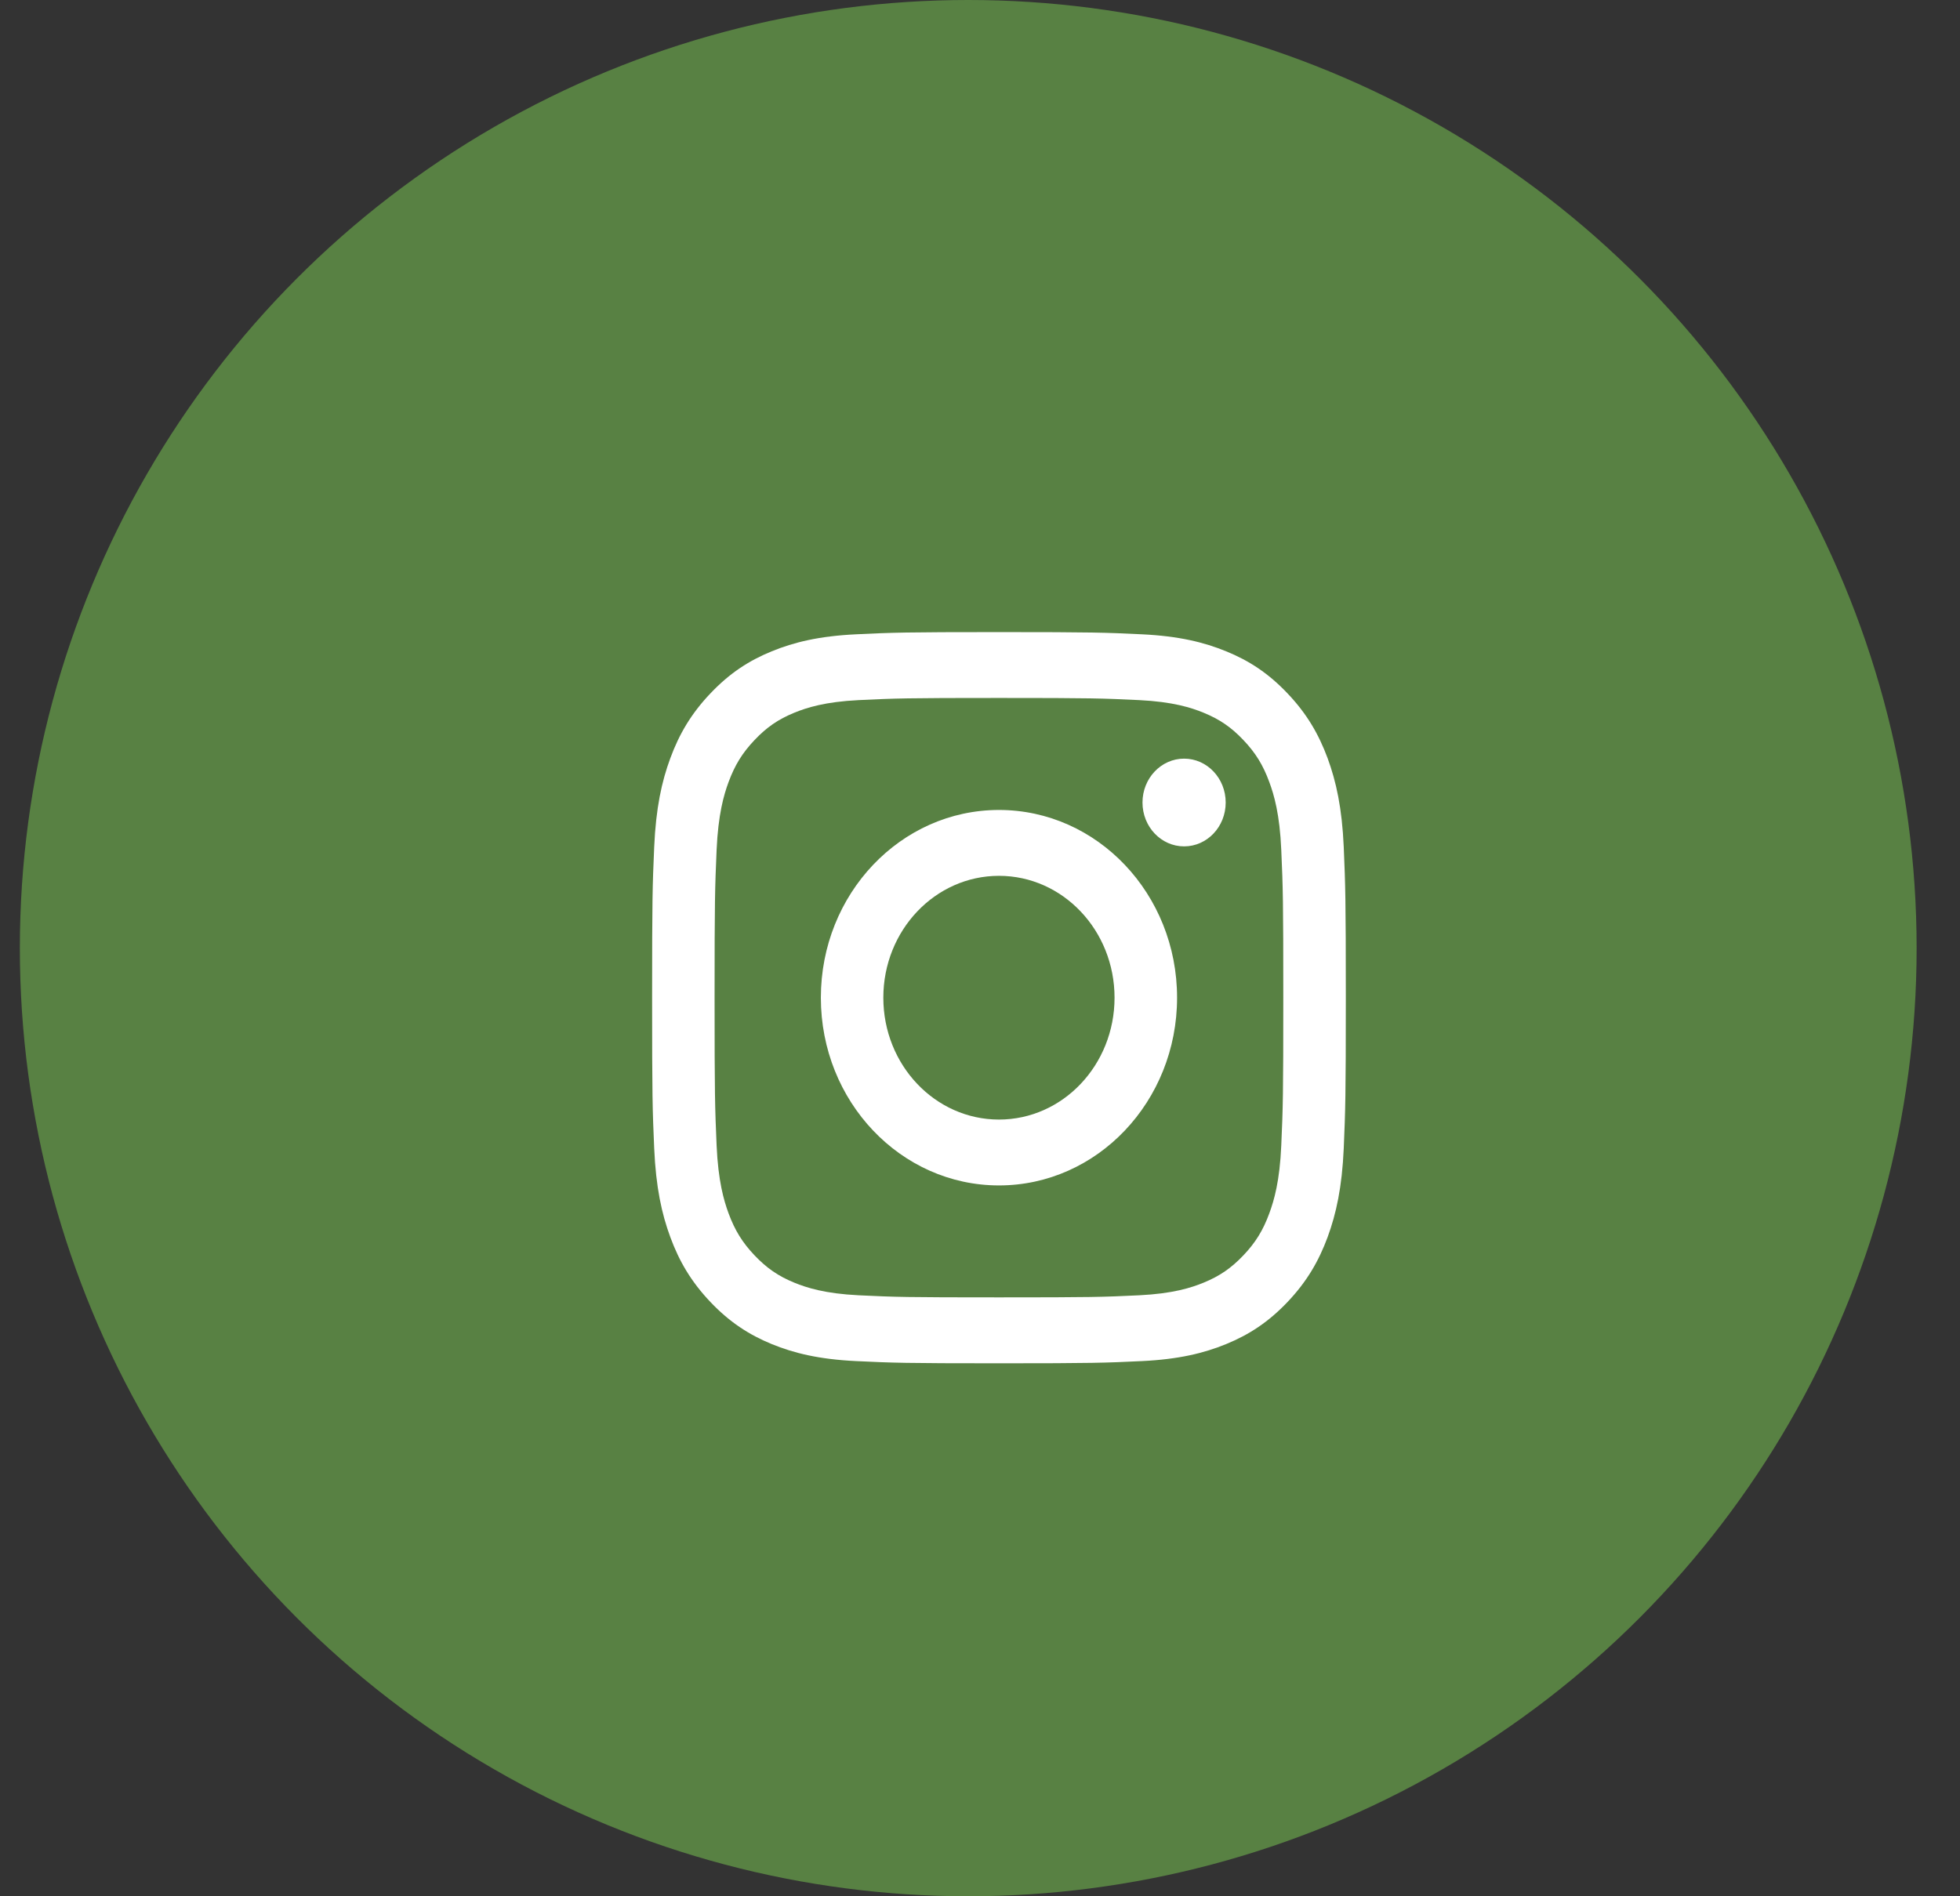 <?xml version="1.0" encoding="UTF-8"?>
<svg width="31px" height="30px" viewBox="0 0 31 30" version="1.1" xmlns="http://www.w3.org/2000/svg" xmlns:xlink="http://www.w3.org/1999/xlink">
  <rect x="0" y="0" width="31" height="30" fill="#333333" stroke="none"/>
  <title>icon - instagram</title>
  <desc>Created with Sketch.</desc>
  <g id="Page-2" stroke="none" stroke-width="1" fill="none" fill-rule="evenodd">
    <g id="icon---instagram" transform="translate(0.314, 0)">
      <circle id="Oval" fill="#588143" fill-rule="nonzero" cx="15" cy="15" r="15"></circle>
      <path d="M15.486,10 C16.976,10 17.162,10.007 17.748,10.035 C18.331,10.063 18.73,10.161 19.079,10.304 C19.44,10.451 19.746,10.649 20.051,10.971 C20.356,11.292 20.543,11.615 20.684,11.995 C20.819,12.363 20.912,12.783 20.939,13.399 C20.965,14.016 20.972,14.213 20.972,15.784 C20.972,17.355 20.965,17.552 20.939,18.168 C20.912,18.784 20.819,19.204 20.684,19.572 C20.543,19.953 20.356,20.275 20.051,20.597 C19.746,20.918 19.44,21.116 19.079,21.264 C18.73,21.407 18.331,21.505 17.748,21.533 C17.162,21.561 16.976,21.568 15.486,21.568 C13.996,21.568 13.809,21.561 13.224,21.533 C12.64,21.505 12.241,21.407 11.892,21.264 C11.532,21.116 11.226,20.918 10.921,20.597 C10.616,20.275 10.428,19.953 10.288,19.572 C10.152,19.204 10.06,18.784 10.033,18.168 C10.006,17.552 10,17.355 10,15.784 C10,14.213 10.006,14.016 10.033,13.399 C10.06,12.783 10.152,12.363 10.288,11.995 C10.428,11.615 10.616,11.292 10.921,10.971 C11.226,10.649 11.532,10.451 11.892,10.304 C12.241,10.161 12.64,10.063 13.224,10.035 C13.809,10.007 13.996,10 15.486,10 Z M15.486,11.042 C14.021,11.042 13.848,11.048 13.269,11.076 C12.734,11.102 12.444,11.196 12.25,11.275 C11.994,11.38 11.812,11.505 11.62,11.708 C11.428,11.91 11.309,12.103 11.209,12.373 C11.134,12.576 11.045,12.883 11.02,13.447 C10.994,14.057 10.988,14.239 10.988,15.784 C10.988,17.328 10.994,17.511 11.02,18.121 C11.045,18.685 11.134,18.991 11.209,19.195 C11.309,19.465 11.428,19.658 11.62,19.86 C11.812,20.062 11.994,20.188 12.25,20.293 C12.444,20.372 12.734,20.466 13.269,20.492 C13.847,20.52 14.021,20.525 15.486,20.525 C16.951,20.525 17.124,20.52 17.703,20.492 C18.237,20.466 18.528,20.372 18.721,20.293 C18.977,20.188 19.16,20.062 19.352,19.86 C19.544,19.658 19.663,19.465 19.762,19.195 C19.837,18.991 19.927,18.685 19.951,18.121 C19.978,17.511 19.983,17.328 19.983,15.784 C19.983,14.239 19.978,14.057 19.951,13.447 C19.927,12.883 19.837,12.576 19.762,12.373 C19.663,12.103 19.544,11.91 19.352,11.708 C19.16,11.505 18.977,11.38 18.721,11.275 C18.528,11.196 18.237,11.102 17.703,11.076 C17.124,11.048 16.951,11.042 15.486,11.042 Z M15.486,17.712 C16.496,17.712 17.314,16.849 17.314,15.784 C17.314,14.719 16.496,13.856 15.486,13.856 C14.476,13.856 13.657,14.719 13.657,15.784 C13.657,16.849 14.476,17.712 15.486,17.712 Z M15.486,12.814 C17.042,12.814 18.303,14.143 18.303,15.784 C18.303,17.424 17.042,18.754 15.486,18.754 C13.93,18.754 12.669,17.424 12.669,15.784 C12.669,14.143 13.93,12.814 15.486,12.814 Z M19.072,12.696 C19.072,13.08 18.778,13.39 18.414,13.39 C18.051,13.39 17.756,13.08 17.756,12.696 C17.756,12.313 18.051,12.002 18.414,12.002 C18.778,12.002 19.072,12.313 19.072,12.696 Z" id="instagram" fill="#FFFFFF"></path>
    </g>
  </g>
</svg>